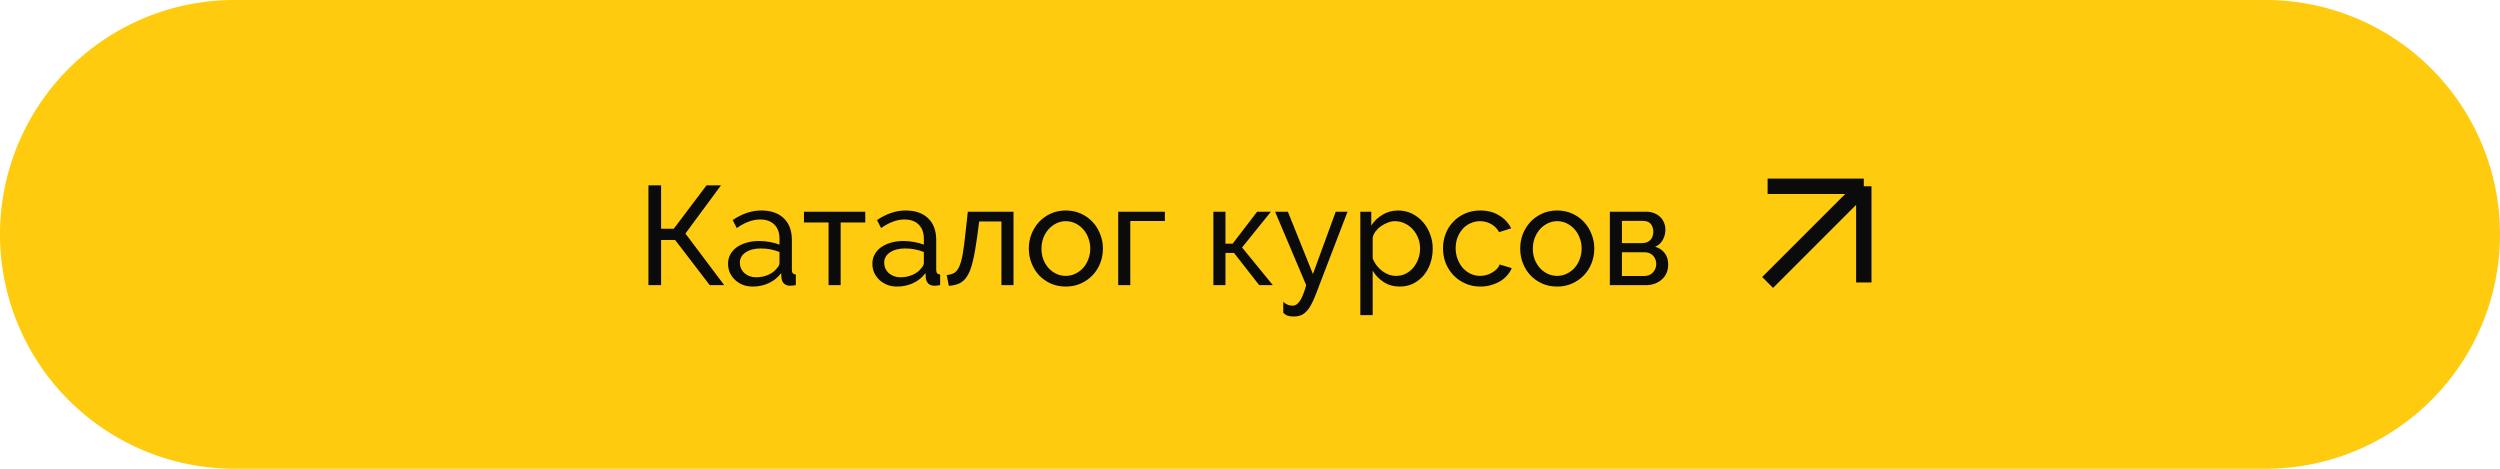 <?xml version="1.0" encoding="UTF-8"?> <svg xmlns="http://www.w3.org/2000/svg" viewBox="5992.917 5203.985 320 60" data-guides="{&quot;vertical&quot;:[],&quot;horizontal&quot;:[]}"><path fill="#FFCB0F" font-size-adjust="none" y="0.235" width="320" height="60" rx="30" id="tSvg150e47bbc58" title="Rectangle 1" fill-opacity="1" stroke="none" stroke-opacity="1" d="M 5992.917 5233.985 A 30 30 0 0 1 6022.917 5203.985L 6282.917 5203.985 A 30 30 0 0 1 6312.917 5233.985L 6312.917 5233.985 A 30 30 0 0 1 6282.917 5263.985L 6022.917 5263.985 A 30 30 0 0 1 5992.917 5233.985Z" style="transform: rotate(0deg); transform-origin: 6152.92px 5233.99px;"></path><path fill="#0B0B0B" stroke="none" fill-opacity="1" stroke-width="1" stroke-opacity="1" font-size-adjust="none" id="tSvg17660341e9b" title="Path 2" d="M 6077.537 5233.267 C 6078.077 5233.267 6078.617 5233.267 6079.157 5233.267C 6080.555 5231.413 6081.953 5229.559 6083.351 5227.705C 6083.969 5227.705 6084.587 5227.705 6085.205 5227.705C 6083.687 5229.763 6082.169 5231.821 6080.651 5233.879C 6082.307 5236.081 6083.963 5238.283 6085.619 5240.485C 6085.001 5240.485 6084.383 5240.485 6083.765 5240.485C 6082.289 5238.559 6080.813 5236.633 6079.337 5234.707C 6078.737 5234.707 6078.137 5234.707 6077.537 5234.707C 6077.537 5236.633 6077.537 5238.559 6077.537 5240.485C 6076.997 5240.485 6076.457 5240.485 6075.917 5240.485C 6075.917 5236.225 6075.917 5231.965 6075.917 5227.705C 6076.457 5227.705 6076.997 5227.705 6077.537 5227.705C 6077.537 5229.559 6077.537 5231.413 6077.537 5233.267ZM 6089.256 5240.665 C 6088.812 5240.665 6088.398 5240.593 6088.014 5240.449C 6087.63 5240.293 6087.294 5240.083 6087.006 5239.819C 6086.73 5239.555 6086.508 5239.249 6086.34 5238.901C 6086.184 5238.541 6086.106 5238.151 6086.106 5237.731C 6086.106 5237.299 6086.202 5236.909 6086.394 5236.561C 6086.586 5236.201 6086.856 5235.895 6087.204 5235.643C 6087.564 5235.391 6087.984 5235.193 6088.464 5235.049C 6088.956 5234.905 6089.49 5234.833 6090.066 5234.833C 6090.522 5234.833 6090.984 5234.875 6091.452 5234.959C 6091.92 5235.043 6092.334 5235.157 6092.694 5235.301C 6092.694 5235.049 6092.694 5234.797 6092.694 5234.545C 6092.694 5233.777 6092.478 5233.177 6092.046 5232.745C 6091.614 5232.301 6091.002 5232.079 6090.21 5232.079C 6089.262 5232.079 6088.266 5232.445 6087.222 5233.177C 6087.048 5232.835 6086.874 5232.493 6086.7 5232.151C 6087.912 5231.335 6089.13 5230.927 6090.354 5230.927C 6091.59 5230.927 6092.55 5231.257 6093.234 5231.917C 6093.93 5232.577 6094.278 5233.507 6094.278 5234.707C 6094.278 5235.985 6094.278 5237.263 6094.278 5238.541C 6094.278 5238.913 6094.446 5239.105 6094.782 5239.117C 6094.782 5239.573 6094.782 5240.029 6094.782 5240.485C 6094.614 5240.509 6094.476 5240.527 6094.368 5240.539C 6094.26 5240.551 6094.146 5240.557 6094.026 5240.557C 6093.714 5240.557 6093.462 5240.467 6093.27 5240.287C 6093.09 5240.095 6092.982 5239.867 6092.946 5239.603C 6092.934 5239.381 6092.922 5239.159 6092.91 5238.937C 6092.49 5239.501 6091.956 5239.933 6091.308 5240.233C 6090.672 5240.521 6089.988 5240.665 6089.256 5240.665ZM 6089.67 5239.477 C 6090.234 5239.477 6090.756 5239.375 6091.236 5239.171C 6091.728 5238.955 6092.1 5238.673 6092.352 5238.325C 6092.58 5238.097 6092.694 5237.863 6092.694 5237.623C 6092.694 5237.161 6092.694 5236.699 6092.694 5236.237C 6091.926 5235.937 6091.128 5235.787 6090.3 5235.787C 6089.508 5235.787 6088.86 5235.955 6088.356 5236.291C 6087.864 5236.627 6087.618 5237.065 6087.618 5237.605C 6087.618 5237.869 6087.666 5238.115 6087.762 5238.343C 6087.87 5238.571 6088.014 5238.769 6088.194 5238.937C 6088.386 5239.105 6088.608 5239.237 6088.86 5239.333C 6089.112 5239.429 6089.382 5239.477 6089.67 5239.477ZM 6100.521 5240.485 C 6100.005 5240.485 6099.489 5240.485 6098.973 5240.485C 6098.973 5237.809 6098.973 5235.133 6098.973 5232.457C 6097.923 5232.457 6096.873 5232.457 6095.823 5232.457C 6095.823 5232.001 6095.823 5231.545 6095.823 5231.089C 6098.439 5231.089 6101.055 5231.089 6103.671 5231.089C 6103.671 5231.545 6103.671 5232.001 6103.671 5232.457C 6102.621 5232.457 6101.571 5232.457 6100.521 5232.457C 6100.521 5235.133 6100.521 5237.809 6100.521 5240.485ZM 6107.731 5240.665 C 6107.287 5240.665 6106.873 5240.593 6106.489 5240.449C 6106.105 5240.293 6105.769 5240.083 6105.481 5239.819C 6105.205 5239.555 6104.983 5239.249 6104.815 5238.901C 6104.659 5238.541 6104.581 5238.151 6104.581 5237.731C 6104.581 5237.299 6104.677 5236.909 6104.869 5236.561C 6105.061 5236.201 6105.331 5235.895 6105.679 5235.643C 6106.039 5235.391 6106.459 5235.193 6106.939 5235.049C 6107.431 5234.905 6107.965 5234.833 6108.541 5234.833C 6108.997 5234.833 6109.459 5234.875 6109.927 5234.959C 6110.395 5235.043 6110.809 5235.157 6111.169 5235.301C 6111.169 5235.049 6111.169 5234.797 6111.169 5234.545C 6111.169 5233.777 6110.953 5233.177 6110.521 5232.745C 6110.089 5232.301 6109.477 5232.079 6108.685 5232.079C 6107.737 5232.079 6106.741 5232.445 6105.697 5233.177C 6105.523 5232.835 6105.349 5232.493 6105.175 5232.151C 6106.387 5231.335 6107.605 5230.927 6108.829 5230.927C 6110.065 5230.927 6111.025 5231.257 6111.709 5231.917C 6112.405 5232.577 6112.753 5233.507 6112.753 5234.707C 6112.753 5235.985 6112.753 5237.263 6112.753 5238.541C 6112.753 5238.913 6112.921 5239.105 6113.257 5239.117C 6113.257 5239.573 6113.257 5240.029 6113.257 5240.485C 6113.089 5240.509 6112.951 5240.527 6112.843 5240.539C 6112.735 5240.551 6112.621 5240.557 6112.501 5240.557C 6112.189 5240.557 6111.937 5240.467 6111.745 5240.287C 6111.565 5240.095 6111.457 5239.867 6111.421 5239.603C 6111.409 5239.381 6111.397 5239.159 6111.385 5238.937C 6110.965 5239.501 6110.431 5239.933 6109.783 5240.233C 6109.147 5240.521 6108.463 5240.665 6107.731 5240.665ZM 6108.145 5239.477 C 6108.709 5239.477 6109.231 5239.375 6109.711 5239.171C 6110.203 5238.955 6110.575 5238.673 6110.827 5238.325C 6111.055 5238.097 6111.169 5237.863 6111.169 5237.623C 6111.169 5237.161 6111.169 5236.699 6111.169 5236.237C 6110.401 5235.937 6109.603 5235.787 6108.775 5235.787C 6107.983 5235.787 6107.335 5235.955 6106.831 5236.291C 6106.339 5236.627 6106.093 5237.065 6106.093 5237.605C 6106.093 5237.869 6106.141 5238.115 6106.237 5238.343C 6106.345 5238.571 6106.489 5238.769 6106.669 5238.937C 6106.861 5239.105 6107.083 5239.237 6107.335 5239.333C 6107.587 5239.429 6107.857 5239.477 6108.145 5239.477ZM 6114.097 5239.189 C 6114.481 5239.153 6114.799 5239.063 6115.051 5238.919C 6115.315 5238.763 6115.531 5238.493 6115.699 5238.109C 6115.879 5237.713 6116.029 5237.167 6116.149 5236.471C 6116.269 5235.763 6116.389 5234.845 6116.509 5233.717C 6116.605 5232.841 6116.701 5231.965 6116.797 5231.089C 6118.747 5231.089 6120.697 5231.089 6122.647 5231.089C 6122.647 5234.221 6122.647 5237.353 6122.647 5240.485C 6122.131 5240.485 6121.615 5240.485 6121.099 5240.485C 6121.099 5237.767 6121.099 5235.049 6121.099 5232.331C 6120.151 5232.331 6119.203 5232.331 6118.255 5232.331C 6118.165 5233.009 6118.075 5233.687 6117.985 5234.365C 6117.817 5235.589 6117.637 5236.597 6117.445 5237.389C 6117.265 5238.169 6117.037 5238.793 6116.761 5239.261C 6116.485 5239.717 6116.155 5240.041 6115.771 5240.233C 6115.387 5240.425 6114.919 5240.539 6114.367 5240.575C 6114.277 5240.113 6114.187 5239.651 6114.097 5239.189ZM 6129.339 5240.665 C 6128.631 5240.665 6127.983 5240.533 6127.395 5240.269C 6126.819 5240.005 6126.321 5239.651 6125.901 5239.207C 6125.493 5238.763 6125.175 5238.247 6124.947 5237.659C 6124.719 5237.071 6124.605 5236.453 6124.605 5235.805C 6124.605 5235.145 6124.719 5234.521 6124.947 5233.933C 6125.187 5233.345 6125.511 5232.829 6125.919 5232.385C 6126.339 5231.941 6126.837 5231.587 6127.413 5231.323C 6128.001 5231.059 6128.643 5230.927 6129.339 5230.927C 6130.035 5230.927 6130.677 5231.059 6131.265 5231.323C 6131.853 5231.587 6132.351 5231.941 6132.759 5232.385C 6133.179 5232.829 6133.503 5233.345 6133.731 5233.933C 6133.971 5234.521 6134.091 5235.145 6134.091 5235.805C 6134.091 5236.453 6133.977 5237.071 6133.749 5237.659C 6133.521 5238.247 6133.197 5238.763 6132.777 5239.207C 6132.357 5239.651 6131.853 5240.005 6131.265 5240.269C 6130.689 5240.533 6130.047 5240.665 6129.339 5240.665ZM 6126.225 5235.823 C 6126.225 5236.315 6126.303 5236.771 6126.459 5237.191C 6126.627 5237.611 6126.849 5237.977 6127.125 5238.289C 6127.413 5238.601 6127.743 5238.847 6128.115 5239.027C 6128.499 5239.207 6128.907 5239.297 6129.339 5239.297C 6129.771 5239.297 6130.173 5239.207 6130.545 5239.027C 6130.929 5238.847 6131.265 5238.601 6131.553 5238.289C 6131.841 5237.965 6132.063 5237.593 6132.219 5237.173C 6132.387 5236.741 6132.471 5236.279 6132.471 5235.787C 6132.471 5235.307 6132.387 5234.857 6132.219 5234.437C 6132.063 5234.005 6131.841 5233.633 6131.553 5233.321C 6131.265 5232.997 6130.929 5232.745 6130.545 5232.565C 6130.173 5232.385 6129.771 5232.295 6129.339 5232.295C 6128.907 5232.295 6128.499 5232.391 6128.115 5232.583C 6127.743 5232.763 6127.413 5233.015 6127.125 5233.339C 6126.849 5233.651 6126.627 5234.023 6126.459 5234.455C 6126.303 5234.875 6126.225 5235.331 6126.225 5235.823ZM 6142.022 5232.277 C 6140.546 5232.277 6139.07 5232.277 6137.594 5232.277C 6137.594 5235.013 6137.594 5237.749 6137.594 5240.485C 6137.078 5240.485 6136.562 5240.485 6136.046 5240.485C 6136.046 5237.353 6136.046 5234.221 6136.046 5231.089C 6138.038 5231.089 6140.03 5231.089 6142.022 5231.089C 6142.022 5231.485 6142.022 5231.881 6142.022 5232.277ZM 6153.826 5231.089 C 6154.414 5231.089 6155.002 5231.089 6155.59 5231.089C 6154.36 5232.613 6153.13 5234.137 6151.9 5235.661C 6153.214 5237.269 6154.528 5238.877 6155.842 5240.485C 6155.26 5240.485 6154.678 5240.485 6154.096 5240.485C 6153.022 5239.111 6151.948 5237.737 6150.874 5236.363C 6150.508 5236.363 6150.142 5236.363 6149.776 5236.363C 6149.776 5237.737 6149.776 5239.111 6149.776 5240.485C 6149.26 5240.485 6148.744 5240.485 6148.228 5240.485C 6148.228 5237.353 6148.228 5234.221 6148.228 5231.089C 6148.744 5231.089 6149.26 5231.089 6149.776 5231.089C 6149.776 5232.451 6149.776 5233.813 6149.776 5235.175C 6150.082 5235.175 6150.388 5235.175 6150.694 5235.175C 6151.738 5233.813 6152.782 5232.451 6153.826 5231.089ZM 6157.174 5242.627 C 6157.378 5242.807 6157.576 5242.933 6157.768 5243.005C 6157.972 5243.077 6158.182 5243.113 6158.398 5243.113C 6158.71 5243.113 6159.004 5242.921 6159.28 5242.537C 6159.556 5242.153 6159.832 5241.469 6160.108 5240.485C 6158.782 5237.353 6157.456 5234.221 6156.13 5231.089C 6156.676 5231.089 6157.222 5231.089 6157.768 5231.089C 6158.836 5233.747 6159.904 5236.405 6160.972 5239.063C 6161.944 5236.405 6162.916 5233.747 6163.888 5231.089C 6164.392 5231.089 6164.896 5231.089 6165.4 5231.089C 6164.032 5234.653 6162.664 5238.217 6161.296 5241.781C 6161.092 5242.309 6160.888 5242.747 6160.684 5243.095C 6160.492 5243.443 6160.282 5243.719 6160.054 5243.923C 6159.838 5244.139 6159.604 5244.289 6159.352 5244.373C 6159.1 5244.457 6158.824 5244.499 6158.524 5244.499C 6158.212 5244.499 6157.948 5244.463 6157.732 5244.391C 6157.528 5244.319 6157.342 5244.193 6157.174 5244.013C 6157.174 5243.551 6157.174 5243.089 6157.174 5242.627ZM 6172.095 5240.665 C 6171.315 5240.665 6170.625 5240.473 6170.025 5240.089C 6169.437 5239.705 6168.969 5239.219 6168.621 5238.631C 6168.621 5240.527 6168.621 5242.423 6168.621 5244.319C 6168.093 5244.319 6167.565 5244.319 6167.037 5244.319C 6167.037 5239.909 6167.037 5235.499 6167.037 5231.089C 6167.505 5231.089 6167.973 5231.089 6168.441 5231.089C 6168.441 5231.677 6168.441 5232.265 6168.441 5232.853C 6168.813 5232.277 6169.293 5231.815 6169.881 5231.467C 6170.481 5231.107 6171.141 5230.927 6171.861 5230.927C 6172.509 5230.927 6173.103 5231.059 6173.643 5231.323C 6174.183 5231.587 6174.651 5231.947 6175.047 5232.403C 6175.443 5232.847 6175.749 5233.363 6175.965 5233.951C 6176.193 5234.539 6176.307 5235.151 6176.307 5235.787C 6176.307 5236.459 6176.205 5237.095 6176.001 5237.695C 6175.797 5238.283 6175.509 5238.799 6175.137 5239.243C 6174.765 5239.675 6174.321 5240.023 6173.805 5240.287C 6173.289 5240.539 6172.719 5240.665 6172.095 5240.665ZM 6171.609 5239.297 C 6172.077 5239.297 6172.497 5239.201 6172.869 5239.009C 6173.253 5238.805 6173.577 5238.541 6173.841 5238.217C 6174.117 5237.881 6174.327 5237.503 6174.471 5237.083C 6174.615 5236.663 6174.687 5236.231 6174.687 5235.787C 6174.687 5235.319 6174.603 5234.875 6174.435 5234.455C 6174.267 5234.023 6174.039 5233.651 6173.751 5233.339C 6173.463 5233.015 6173.121 5232.763 6172.725 5232.583C 6172.341 5232.391 6171.921 5232.295 6171.465 5232.295C 6171.177 5232.295 6170.877 5232.355 6170.565 5232.475C 6170.265 5232.583 6169.977 5232.733 6169.701 5232.925C 6169.437 5233.105 6169.203 5233.327 6168.999 5233.591C 6168.807 5233.843 6168.681 5234.113 6168.621 5234.401C 6168.621 5235.295 6168.621 5236.189 6168.621 5237.083C 6168.753 5237.395 6168.921 5237.689 6169.125 5237.965C 6169.329 5238.229 6169.563 5238.463 6169.827 5238.667C 6170.091 5238.859 6170.373 5239.015 6170.673 5239.135C 6170.973 5239.243 6171.285 5239.297 6171.609 5239.297ZM 6177.621 5235.769 C 6177.621 5235.109 6177.735 5234.485 6177.963 5233.897C 6178.191 5233.309 6178.515 5232.799 6178.935 5232.367C 6179.355 5231.923 6179.853 5231.575 6180.429 5231.323C 6181.017 5231.059 6181.671 5230.927 6182.391 5230.927C 6183.327 5230.927 6184.131 5231.137 6184.803 5231.557C 6185.487 5231.965 6186.003 5232.517 6186.351 5233.213C 6185.835 5233.375 6185.319 5233.537 6184.803 5233.699C 6184.563 5233.255 6184.227 5232.913 6183.795 5232.673C 6183.363 5232.421 6182.883 5232.295 6182.355 5232.295C 6181.923 5232.295 6181.515 5232.385 6181.131 5232.565C 6180.747 5232.733 6180.417 5232.973 6180.141 5233.285C 6179.865 5233.597 6179.643 5233.963 6179.475 5234.383C 6179.319 5234.803 6179.241 5235.265 6179.241 5235.769C 6179.241 5236.261 6179.325 5236.723 6179.493 5237.155C 6179.661 5237.587 6179.883 5237.965 6180.159 5238.289C 6180.447 5238.601 6180.777 5238.847 6181.149 5239.027C 6181.533 5239.207 6181.941 5239.297 6182.373 5239.297C 6182.649 5239.297 6182.919 5239.261 6183.183 5239.189C 6183.459 5239.105 6183.705 5238.997 6183.921 5238.865C 6184.149 5238.733 6184.347 5238.583 6184.515 5238.415C 6184.683 5238.235 6184.803 5238.043 6184.875 5237.839C 6185.391 5237.995 6185.907 5238.151 6186.423 5238.307C 6186.279 5238.655 6186.075 5238.973 6185.811 5239.261C 6185.559 5239.549 6185.259 5239.795 6184.911 5239.999C 6184.563 5240.203 6184.173 5240.365 6183.741 5240.485C 6183.321 5240.605 6182.877 5240.665 6182.409 5240.665C 6181.701 5240.665 6181.053 5240.533 6180.465 5240.269C 6179.877 5240.005 6179.373 5239.651 6178.953 5239.207C 6178.533 5238.763 6178.203 5238.247 6177.963 5237.659C 6177.735 5237.059 6177.621 5236.429 6177.621 5235.769ZM 6192.234 5240.665 C 6191.526 5240.665 6190.878 5240.533 6190.29 5240.269C 6189.714 5240.005 6189.216 5239.651 6188.796 5239.207C 6188.388 5238.763 6188.07 5238.247 6187.842 5237.659C 6187.614 5237.071 6187.5 5236.453 6187.5 5235.805C 6187.5 5235.145 6187.614 5234.521 6187.842 5233.933C 6188.082 5233.345 6188.406 5232.829 6188.814 5232.385C 6189.234 5231.941 6189.732 5231.587 6190.308 5231.323C 6190.896 5231.059 6191.538 5230.927 6192.234 5230.927C 6192.93 5230.927 6193.572 5231.059 6194.16 5231.323C 6194.748 5231.587 6195.246 5231.941 6195.654 5232.385C 6196.074 5232.829 6196.398 5233.345 6196.626 5233.933C 6196.866 5234.521 6196.986 5235.145 6196.986 5235.805C 6196.986 5236.453 6196.872 5237.071 6196.644 5237.659C 6196.416 5238.247 6196.092 5238.763 6195.672 5239.207C 6195.252 5239.651 6194.748 5240.005 6194.16 5240.269C 6193.584 5240.533 6192.942 5240.665 6192.234 5240.665ZM 6189.12 5235.823 C 6189.12 5236.315 6189.198 5236.771 6189.354 5237.191C 6189.522 5237.611 6189.744 5237.977 6190.02 5238.289C 6190.308 5238.601 6190.638 5238.847 6191.01 5239.027C 6191.394 5239.207 6191.802 5239.297 6192.234 5239.297C 6192.666 5239.297 6193.068 5239.207 6193.44 5239.027C 6193.824 5238.847 6194.16 5238.601 6194.448 5238.289C 6194.736 5237.965 6194.958 5237.593 6195.114 5237.173C 6195.282 5236.741 6195.366 5236.279 6195.366 5235.787C 6195.366 5235.307 6195.282 5234.857 6195.114 5234.437C 6194.958 5234.005 6194.736 5233.633 6194.448 5233.321C 6194.16 5232.997 6193.824 5232.745 6193.44 5232.565C 6193.068 5232.385 6192.666 5232.295 6192.234 5232.295C 6191.802 5232.295 6191.394 5232.391 6191.01 5232.583C 6190.638 5232.763 6190.308 5233.015 6190.02 5233.339C 6189.744 5233.651 6189.522 5234.023 6189.354 5234.455C 6189.198 5234.875 6189.12 5235.331 6189.12 5235.823ZM 6203.711 5231.089 C 6204.047 5231.089 6204.359 5231.149 6204.647 5231.269C 6204.935 5231.377 6205.187 5231.533 6205.403 5231.737C 6205.619 5231.941 6205.787 5232.187 6205.907 5232.475C 6206.027 5232.751 6206.087 5233.057 6206.087 5233.393C 6206.087 5233.597 6206.063 5233.807 6206.015 5234.023C 6205.967 5234.227 6205.889 5234.431 6205.781 5234.635C 6205.685 5234.827 6205.553 5235.007 6205.385 5235.175C 6205.217 5235.343 6205.013 5235.475 6204.773 5235.571C 6205.289 5235.715 6205.697 5235.985 6205.997 5236.381C 6206.297 5236.765 6206.447 5237.251 6206.447 5237.839C 6206.447 5238.235 6206.375 5238.601 6206.231 5238.937C 6206.087 5239.261 6205.883 5239.537 6205.619 5239.765C 6205.367 5239.993 6205.061 5240.173 6204.701 5240.305C 6204.353 5240.425 6203.963 5240.485 6203.531 5240.485C 6202.013 5240.485 6200.495 5240.485 6198.977 5240.485C 6198.977 5237.353 6198.977 5234.221 6198.977 5231.089C 6200.555 5231.089 6202.133 5231.089 6203.711 5231.089ZM 6203.081 5235.103 C 6203.537 5235.103 6203.891 5234.977 6204.143 5234.725C 6204.407 5234.461 6204.539 5234.101 6204.539 5233.645C 6204.539 5233.261 6204.437 5232.937 6204.233 5232.673C 6204.029 5232.397 6203.687 5232.259 6203.207 5232.259C 6202.313 5232.259 6201.419 5232.259 6200.525 5232.259C 6200.525 5233.207 6200.525 5234.155 6200.525 5235.103C 6201.377 5235.103 6202.229 5235.103 6203.081 5235.103ZM 6203.351 5239.315 C 6203.831 5239.315 6204.209 5239.165 6204.485 5238.865C 6204.773 5238.553 6204.917 5238.187 6204.917 5237.767C 6204.917 5237.371 6204.785 5237.023 6204.521 5236.723C 6204.257 5236.423 6203.879 5236.273 6203.387 5236.273C 6202.433 5236.273 6201.479 5236.273 6200.525 5236.273C 6200.525 5237.287 6200.525 5238.301 6200.525 5239.315C 6201.467 5239.315 6202.409 5239.315 6203.351 5239.315Z"></path><path fill="none" stroke="#0B0B0B" fill-opacity="1" stroke-width="1.97" stroke-opacity="1" font-size-adjust="none" id="tSvg10ed60103ad" title="Path 3" d="M 6219.171 5227.83 C 6223.275 5227.83 6227.379 5227.83 6231.483 5227.83M 6231.483 5227.83 C 6227.379 5231.934 6223.275 5236.038 6219.171 5240.141M 6231.483 5227.83 C 6231.483 5231.934 6231.483 5236.038 6231.483 5240.141"></path><defs></defs></svg> 